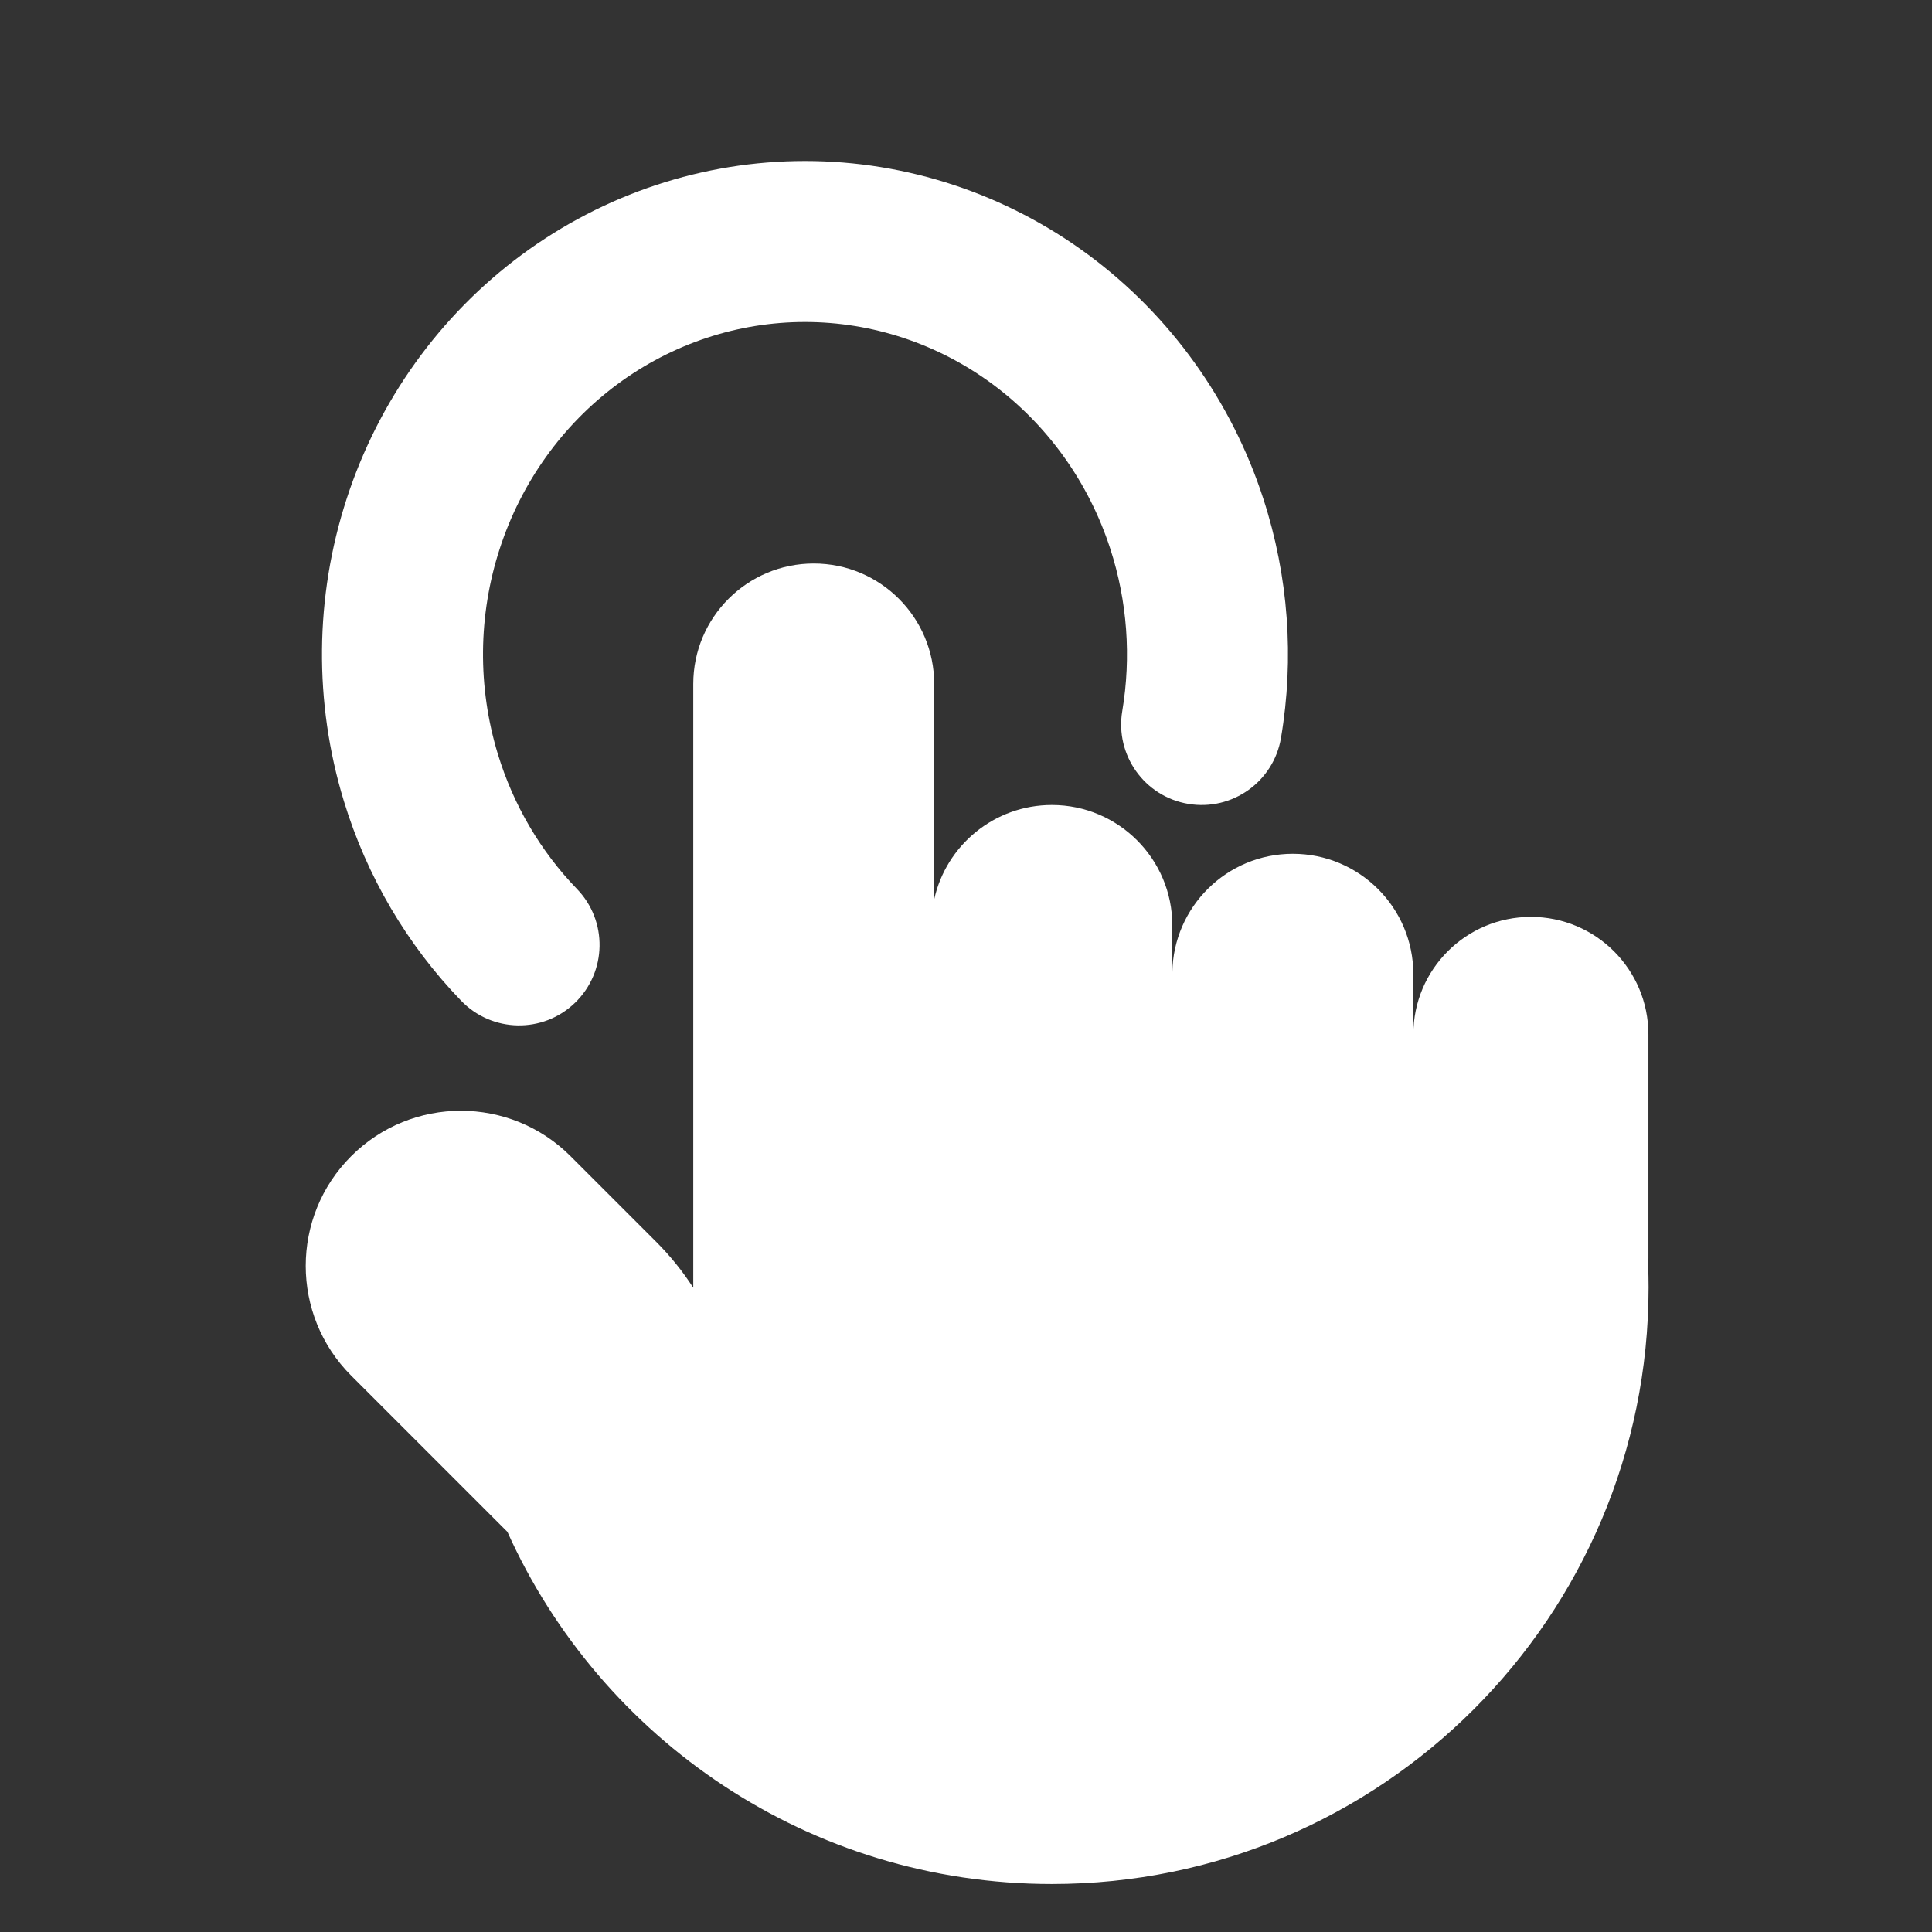 <svg width="24" height="24" viewBox="0 0 24 24" fill="none" xmlns="http://www.w3.org/2000/svg">
<rect x="0" y="0" width="24" height="24" fill="#333333" stroke="none"/>
<path d="M10.109 7C9.282 7 8.612 7.67 8.612 8.497V15.997C8.482 15.795 8.328 15.603 8.151 15.426L7.088 14.363C6.335 13.61 5.115 13.61 4.362 14.363C3.61 15.115 3.61 16.335 4.362 17.088L6.303 19.029C7.463 21.608 10.055 23.404 13.067 23.404C17.16 23.404 20.479 20.086 20.479 15.992C20.479 15.902 20.477 15.812 20.474 15.722C20.476 15.692 20.477 15.661 20.477 15.63V12.85C20.477 12.043 19.823 11.39 19.017 11.39C18.211 11.39 17.557 12.043 17.557 12.85V13.648L17.557 12.102C17.557 11.276 16.887 10.606 16.06 10.606C15.241 10.606 14.575 11.264 14.563 12.081V11.496C14.563 10.67 13.893 10 13.067 10C12.351 10 11.753 10.502 11.605 11.172L11.605 8.497C11.605 7.67 10.935 7 10.109 7Z" fill="white"/>
<path fill-rule="evenodd" clip-rule="evenodd" d="M6.482 3.164C7.504 2.409 8.735 2 10 2C11.265 2 12.496 2.409 13.518 3.164C14.539 3.919 15.299 4.981 15.694 6.197C16.006 7.158 16.08 8.177 15.913 9.166C15.822 9.71 15.306 10.078 14.761 9.986C14.217 9.895 13.85 9.379 13.941 8.834C14.054 8.161 14.004 7.468 13.792 6.816C13.524 5.99 13.01 5.276 12.329 4.772C11.648 4.269 10.833 4 10 4C9.167 4 8.352 4.269 7.671 4.772C6.99 5.276 6.476 5.99 6.208 6.816C5.939 7.642 5.931 8.534 6.184 9.366C6.378 10.003 6.717 10.577 7.167 11.043C7.551 11.44 7.54 12.073 7.143 12.457C6.746 12.841 6.113 12.83 5.729 12.432C5.057 11.737 4.556 10.886 4.271 9.949C3.898 8.725 3.91 7.413 4.306 6.197C4.701 4.981 5.461 3.919 6.482 3.164Z" fill="white"/>
</svg>
